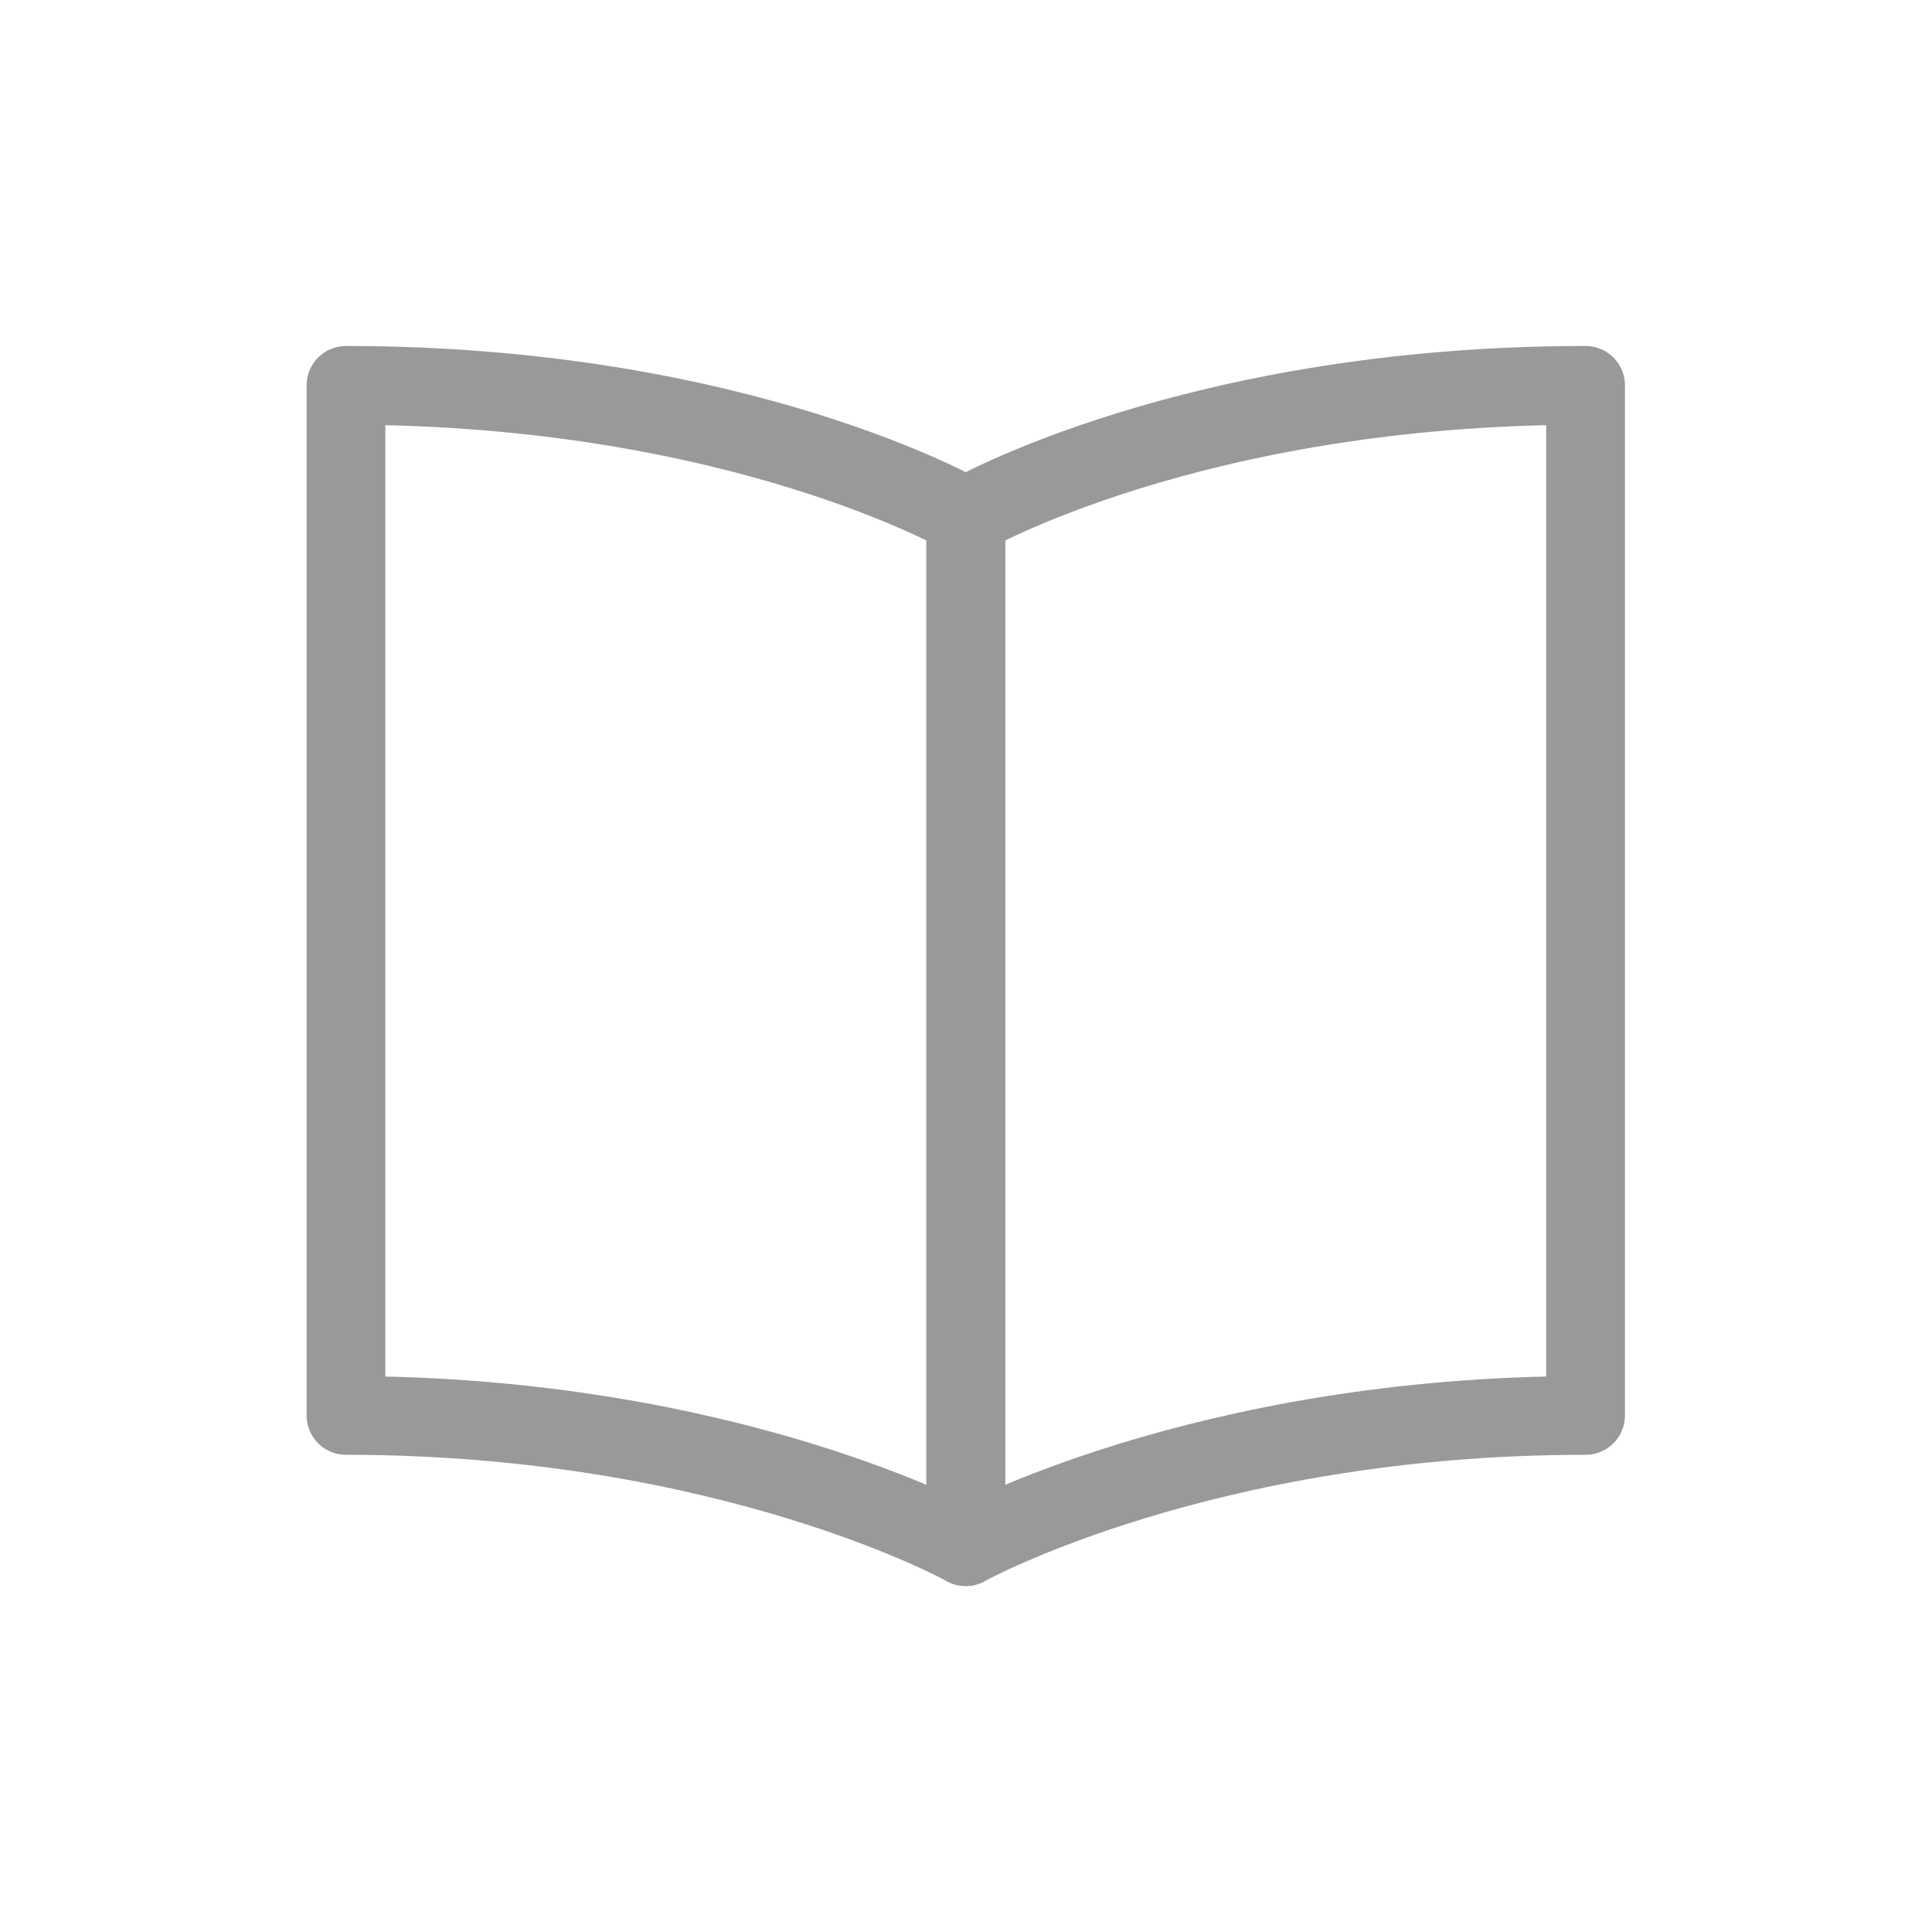 <svg xmlns="http://www.w3.org/2000/svg" viewBox="0 0 44.17 44.17"><defs><style>.cls-1{fill:none;stroke:#999;stroke-linejoin:round;stroke-width:1.8px;}</style></defs><title>Zeichenfläche 16</title><g id="Ebene_2" data-name="Ebene 2"><path class="cls-1" d="M22.08,35.36s-5.4-3-14.17-3V8.81c9,0,14.17,3,14.17,3Z"/><path class="cls-1" d="M22.08,35.36s5.41-3,14.17-3V8.81c-9,0-14.17,3-14.17,3Z"/></g></svg>